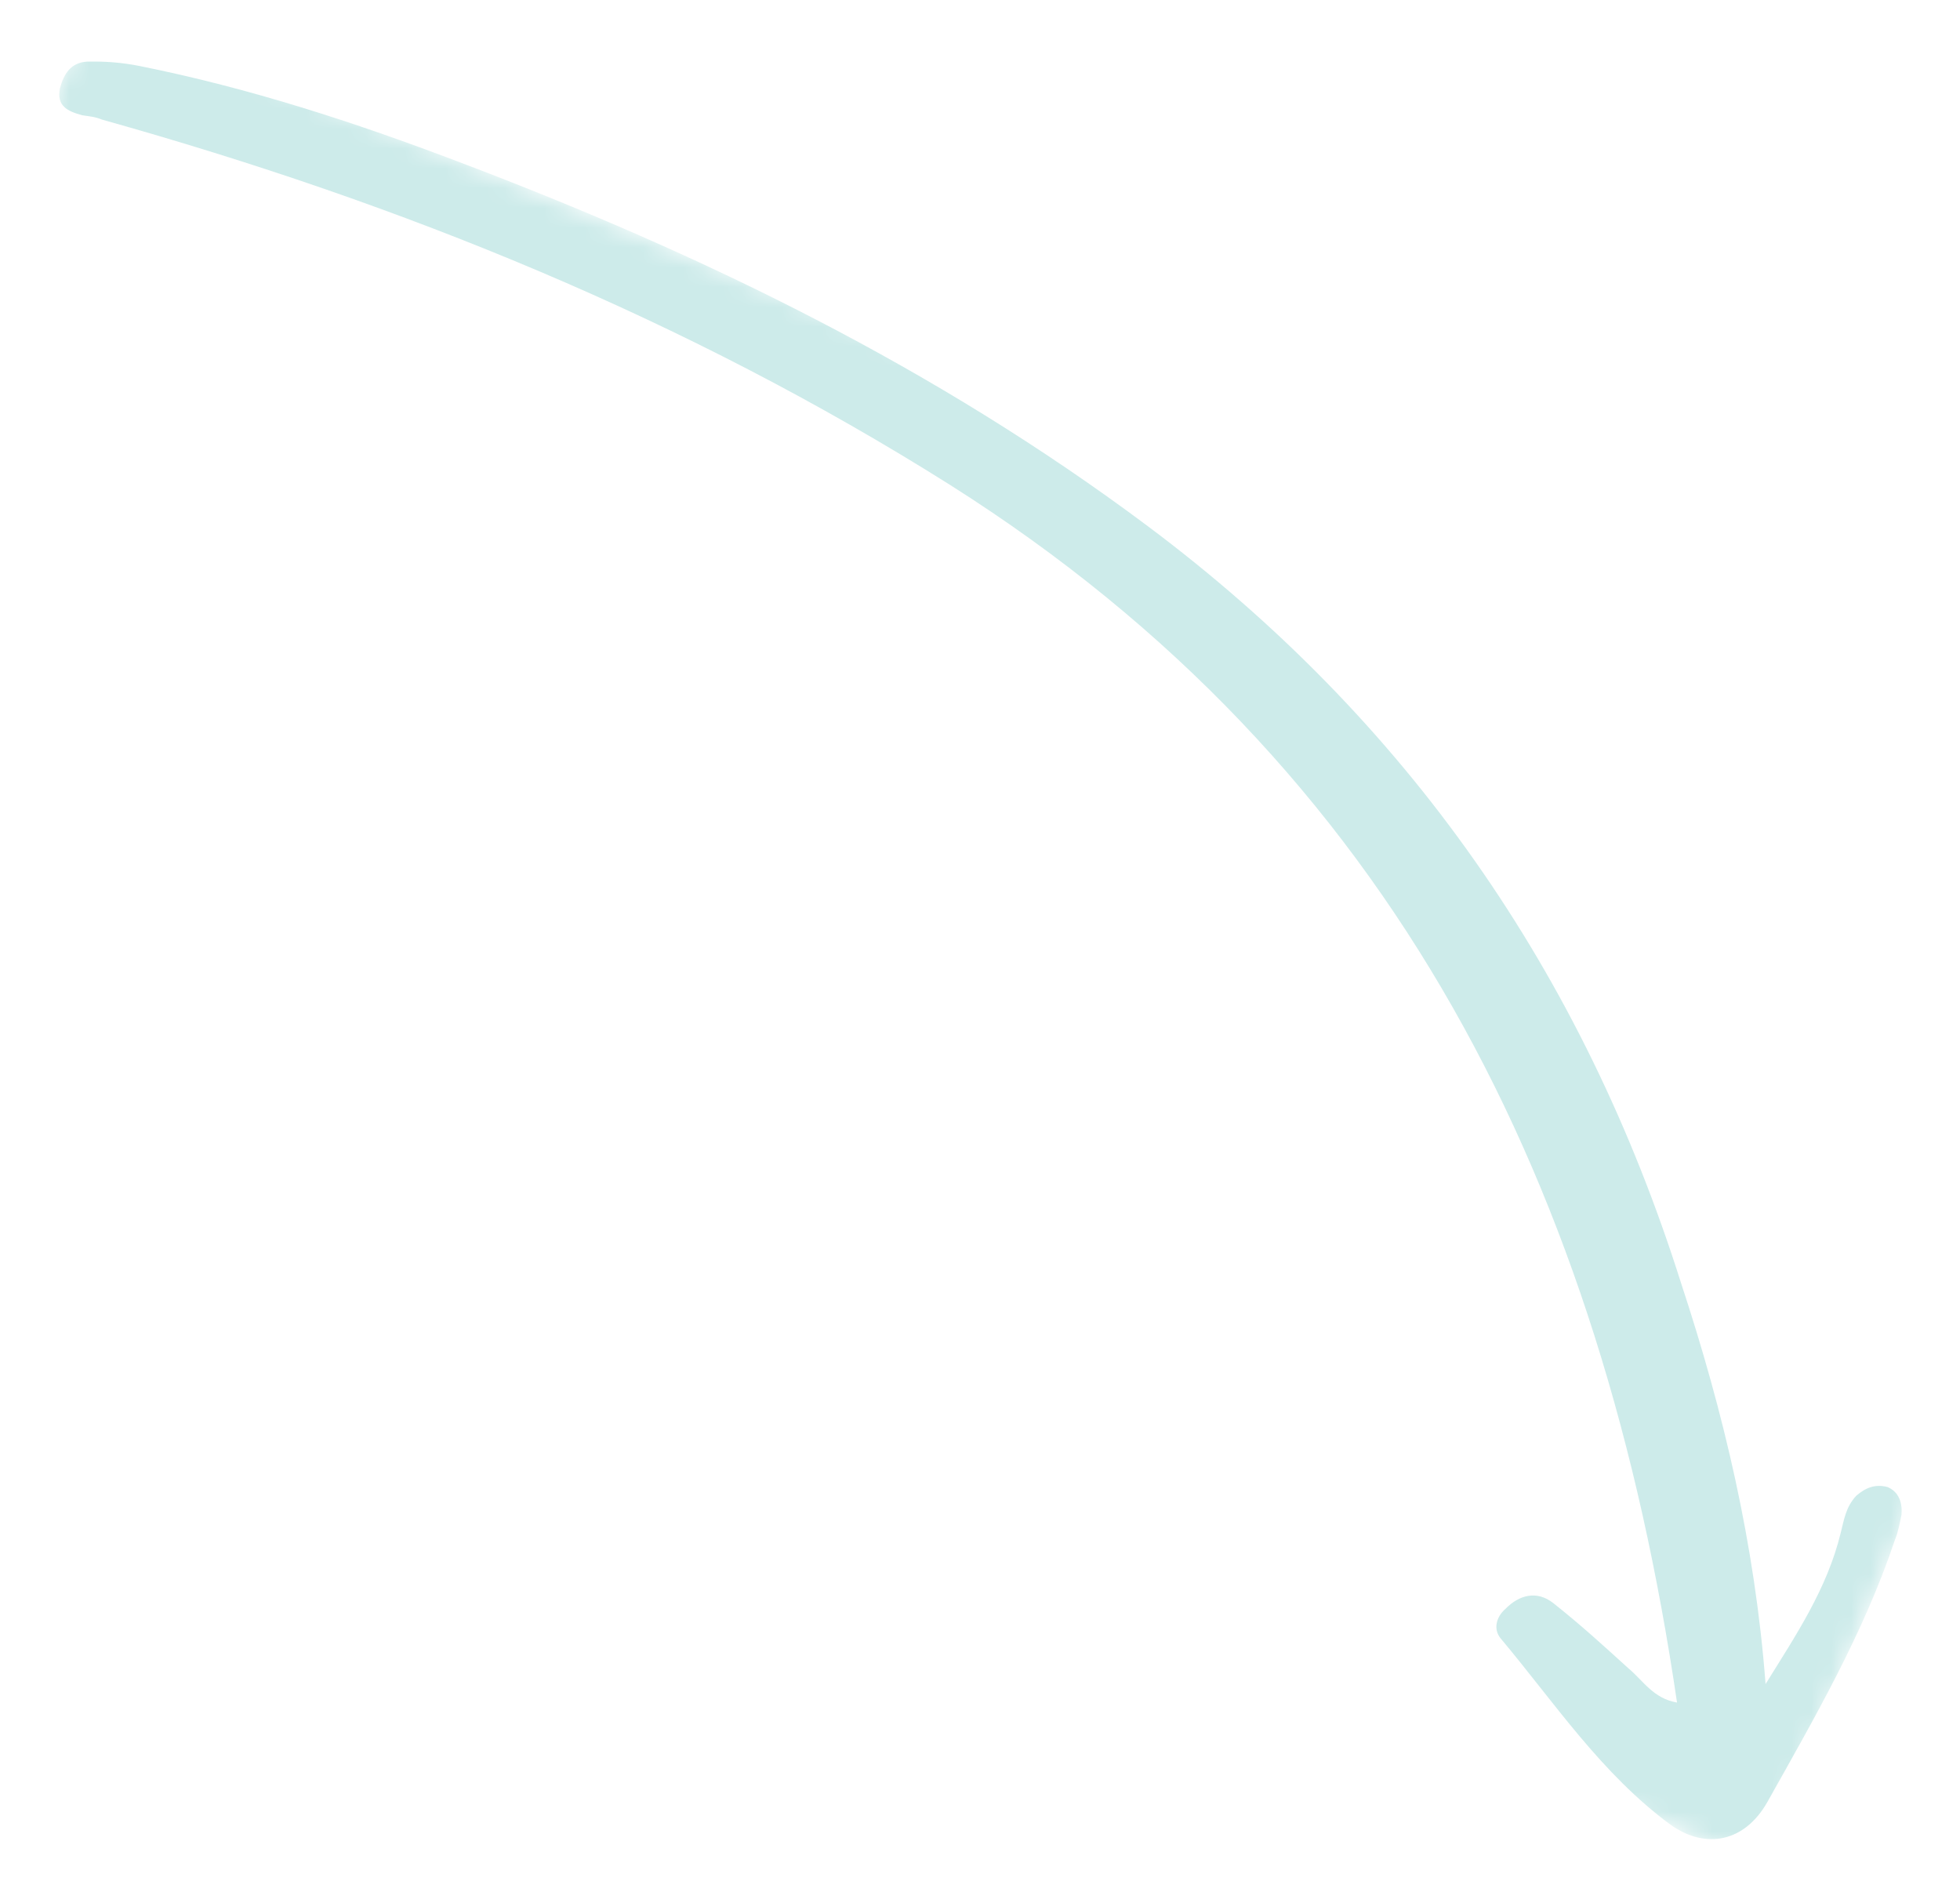 <?xml version="1.0" encoding="UTF-8"?>
<svg xmlns="http://www.w3.org/2000/svg" width="99" height="95" viewBox="0 0 99 95" fill="none">
  <g clip-path="url(#clip0_68_120)">
    <mask id="mask0_68_120" style="mask-type:luminance" maskUnits="userSpaceOnUse" x="-17" y="0" width="127" height="95">
      <path d="M88.939 94.177L109.805 44.371L4.659 0.321L-16.207 50.127L88.939 94.177Z" fill="white"></path>
    </mask>
    <g mask="url(#mask0_68_120)">
      <path d="M89.179 85.054C90.71 82.587 92.289 80.242 92.974 77.421C93.139 76.788 93.22 76.12 93.76 75.544C94.228 75.139 94.71 74.94 95.338 75.103C95.931 75.351 96.091 75.919 96.046 76.502C95.952 76.964 95.858 77.426 95.715 77.767C94.124 82.514 91.638 86.786 89.272 91.008C88.125 93.034 86.172 93.418 84.404 92.176C80.902 89.607 78.529 86.006 75.809 82.761C75.408 82.292 75.573 81.66 76.042 81.255C76.738 80.544 77.629 80.316 78.453 80.962C79.799 82.026 81.023 83.141 82.248 84.256C82.987 84.866 83.5 85.782 84.707 85.988C80.909 60.135 70.559 38.756 47.977 24.484C34.67 16.102 20.292 10.278 5.15 6.04C4.811 5.898 4.521 5.877 4.147 5.82C3.434 5.622 2.841 5.373 3.029 4.45C3.231 3.732 3.565 3.17 4.385 3.113C5.29 3.091 6.159 3.154 7.077 3.339C12.586 4.443 17.928 6.18 23.164 8.173C35.533 12.854 47.269 18.573 57.955 26.559C71.065 36.362 79.955 49.109 84.917 64.822C87.064 71.336 88.645 78.013 89.179 85.054Z" fill="#CDEBEA"></path>
    </g>
  </g>
  <defs>
    <clipPath id="clip0_68_120">
      <rect width="99" height="95" fill="white"></rect>
    </clipPath>
  </defs>
</svg>
